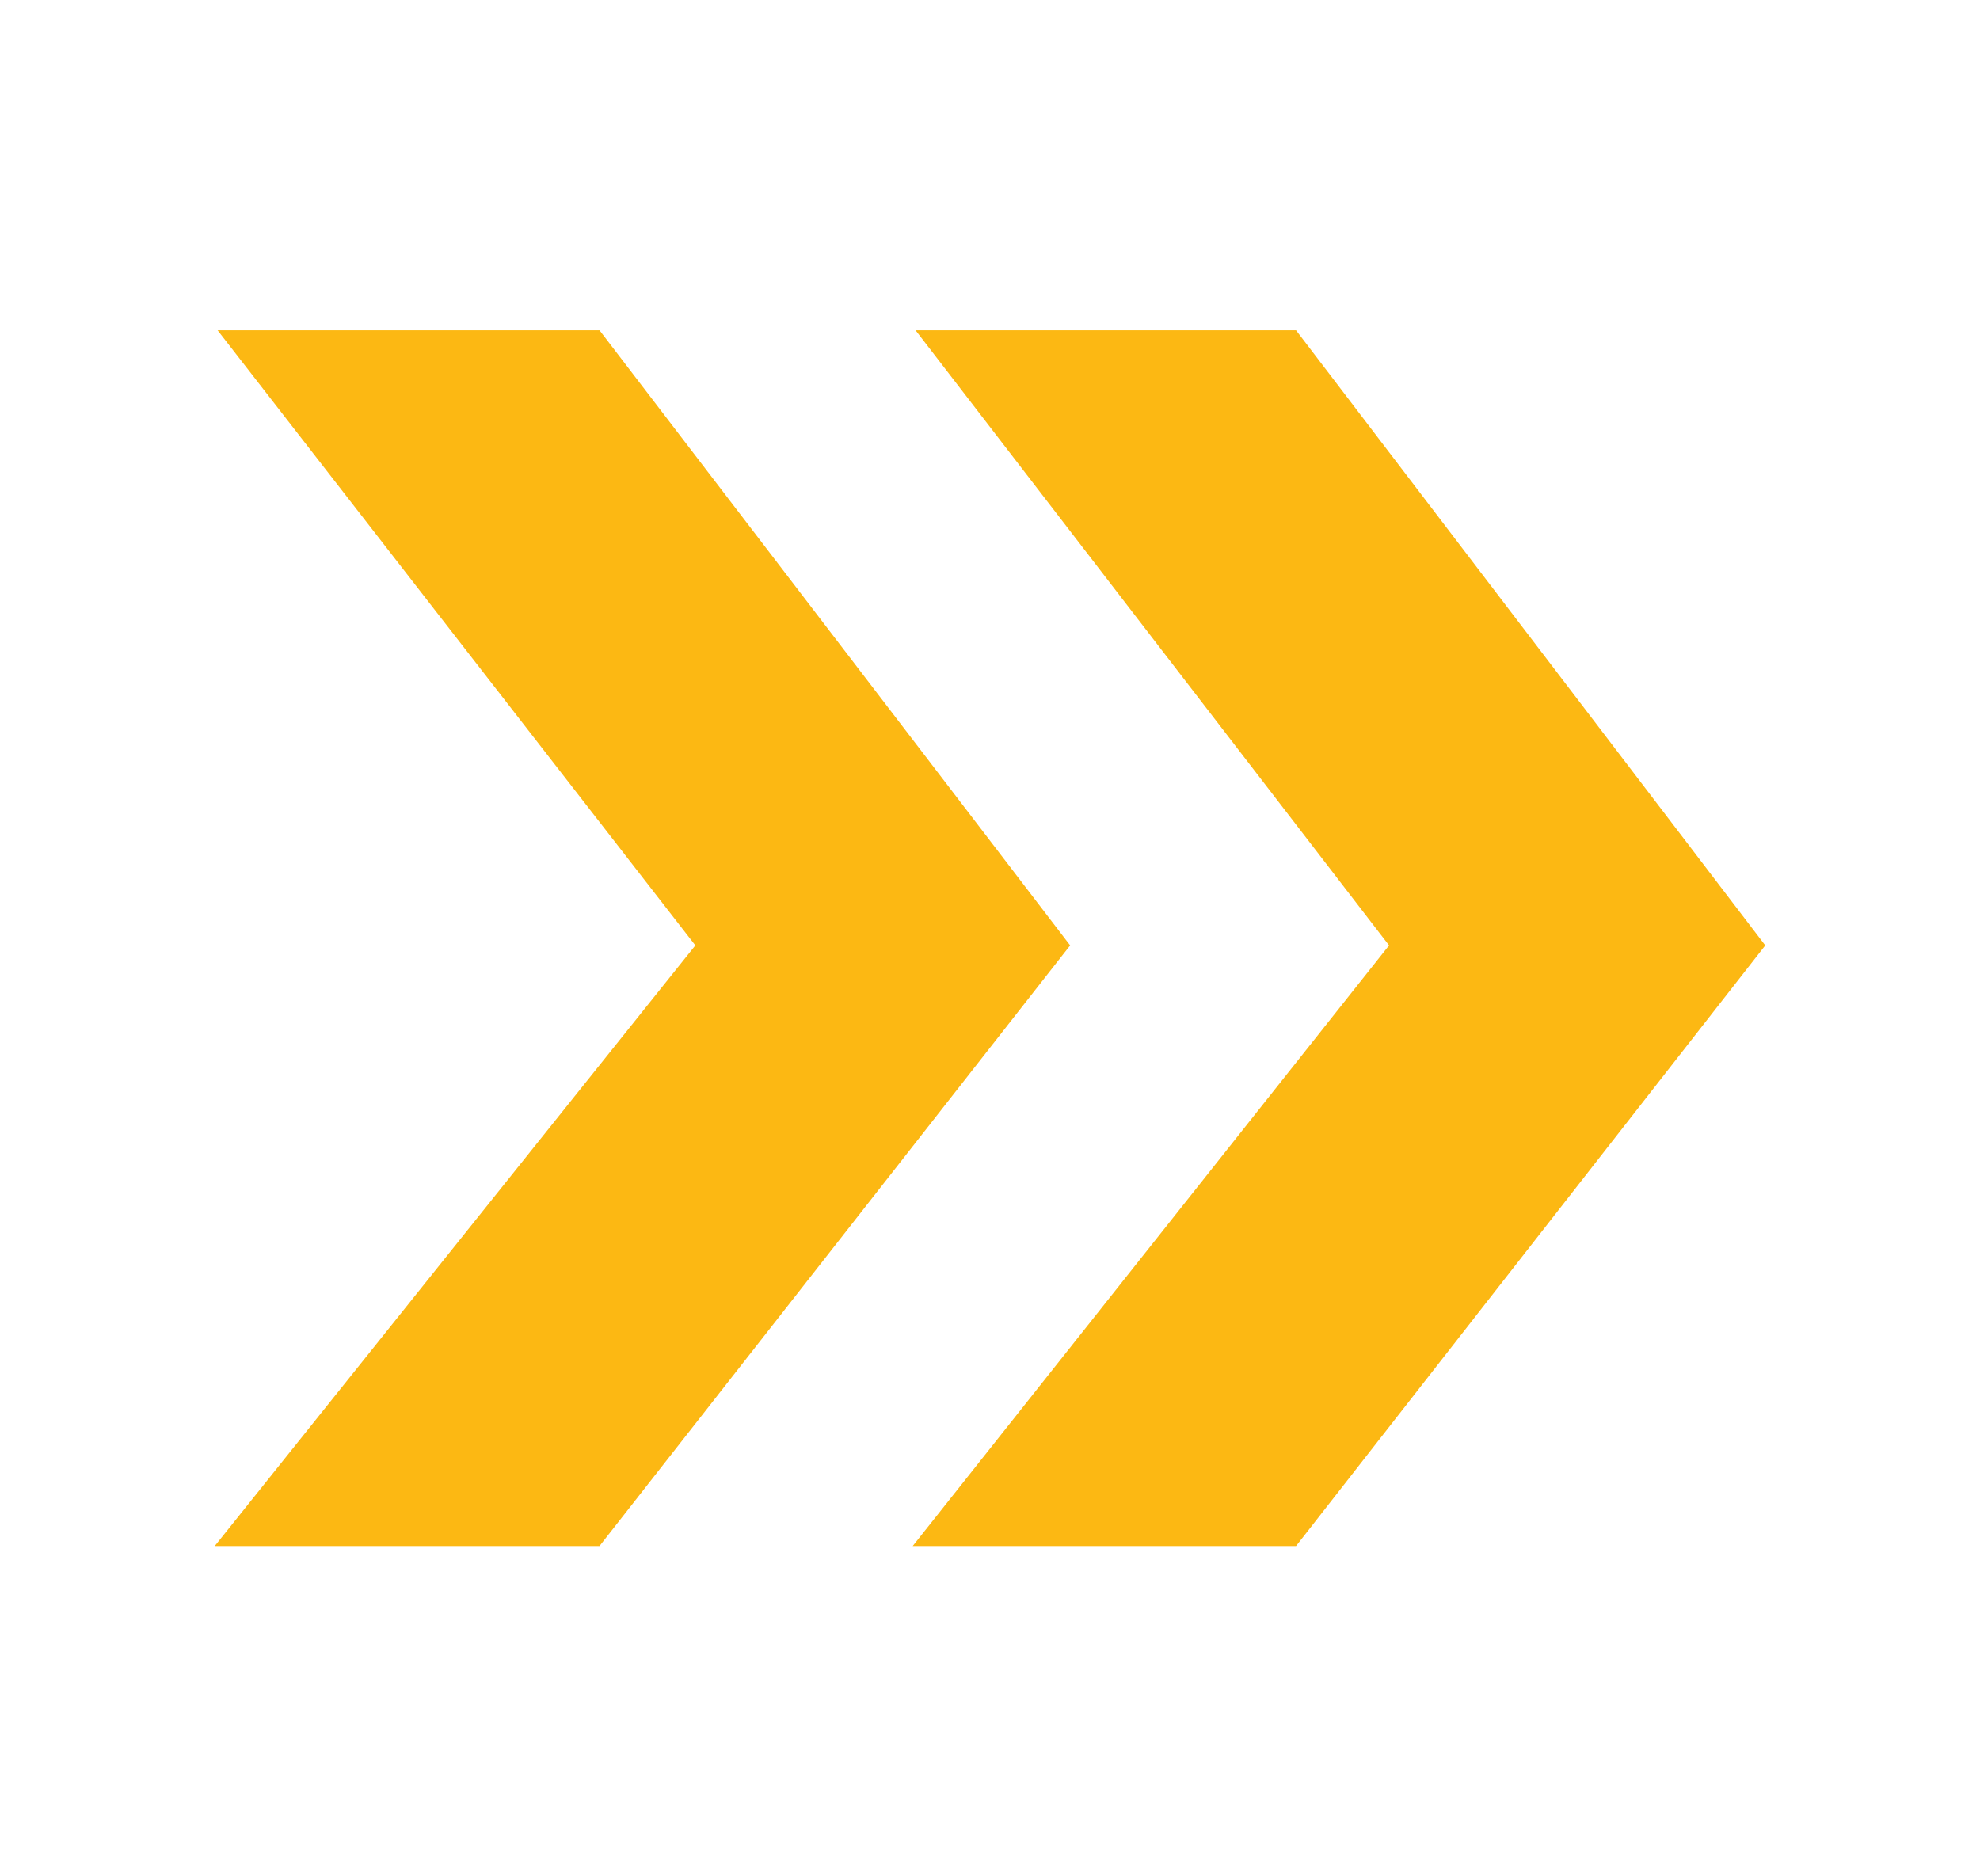 <?xml version="1.0" encoding="UTF-8"?> <!-- Generator: Adobe Illustrator 26.0.3, SVG Export Plug-In . SVG Version: 6.00 Build 0) --> <svg xmlns="http://www.w3.org/2000/svg" xmlns:xlink="http://www.w3.org/1999/xlink" id="Layer_1" x="0px" y="0px" viewBox="0 0 83.26 78.91" style="enable-background:new 0 0 83.26 78.91;" xml:space="preserve"> <style type="text/css"> .st0{fill:#FCB813;} </style> <g> <path class="st0" d="M45,39.76L25.21,65.02H9.03l20.21-25.26L9.15,13.89h16.06L45,39.76z M74.23,39.76L54.5,65.02H38.38 l20.03-25.26L38.5,13.89h16L74.23,39.76z"></path> </g> </svg> 